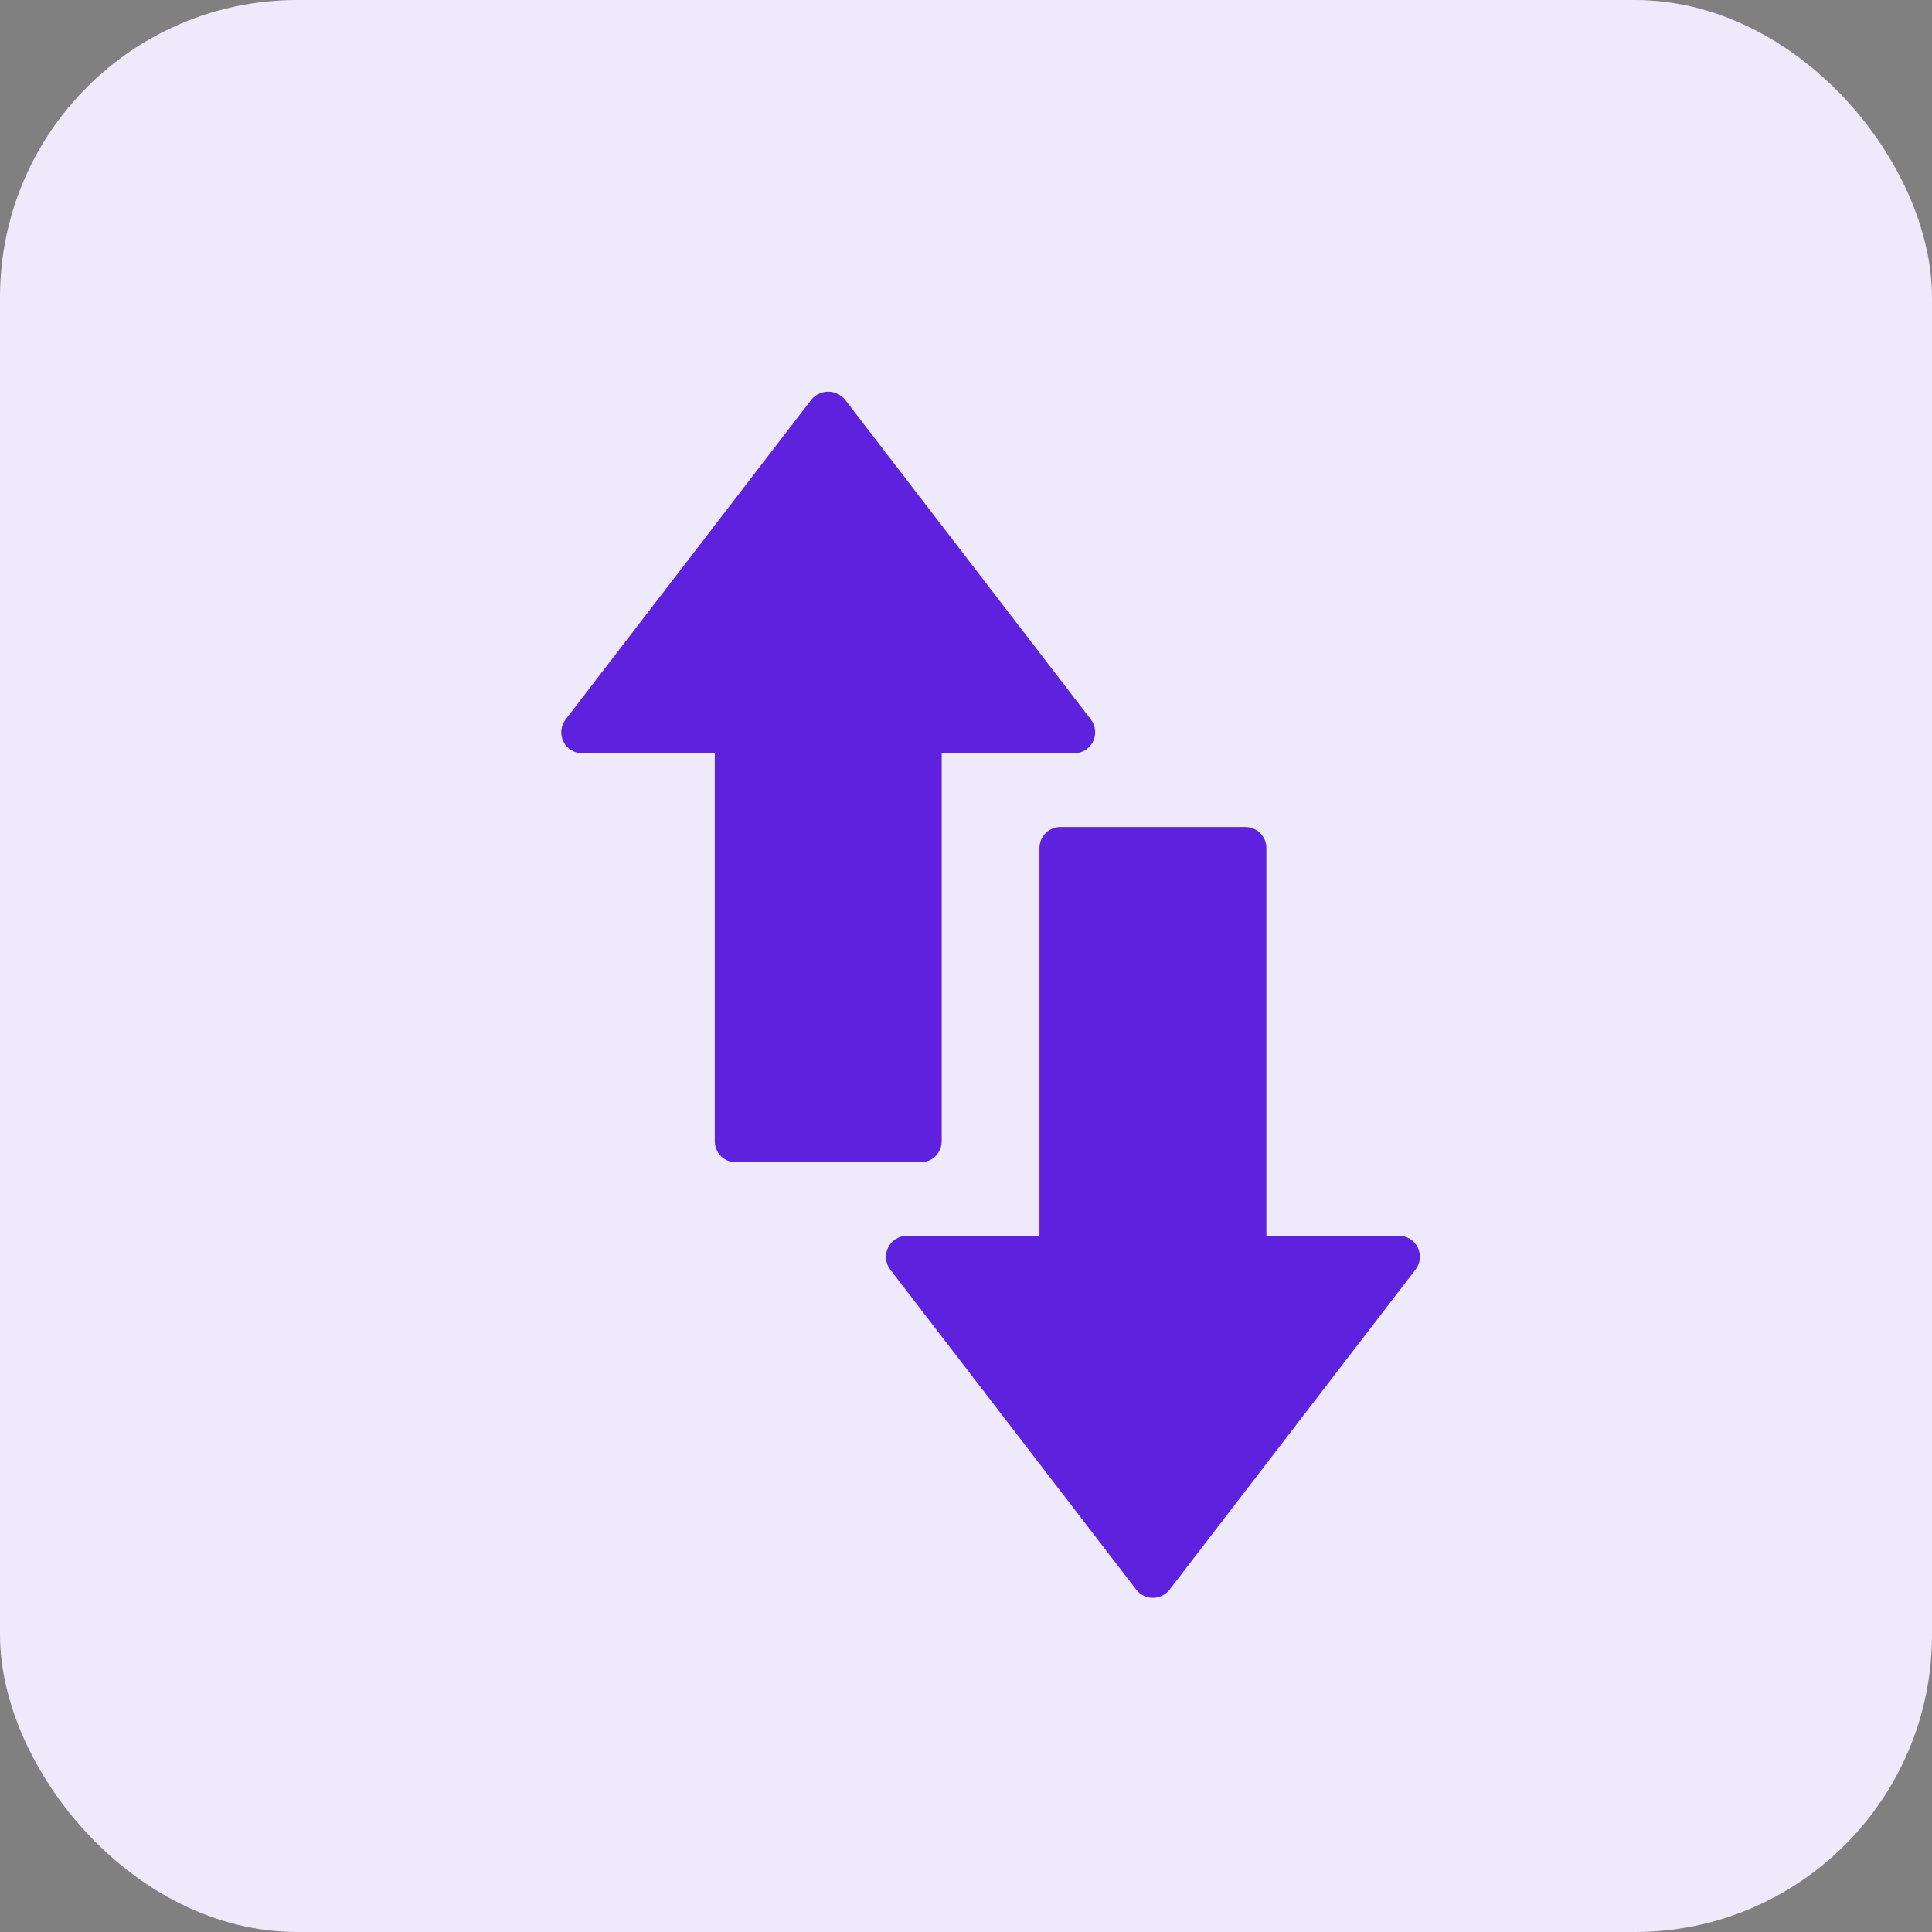 <svg width="40" height="40" viewBox="0 0 40 40" fill="none" xmlns="http://www.w3.org/2000/svg">
<rect x="0" y="0" width="40" height="40" fill="#808080" stroke="none"/>
<rect width="40" height="40" rx="6.154" fill="#EFE9FC"/>
<path d="M23.525 32.912C23.566 32.965 23.618 33.008 23.678 33.037C23.738 33.067 23.803 33.082 23.87 33.082C23.937 33.082 24.002 33.067 24.062 33.037C24.122 33.008 24.174 32.965 24.215 32.912L29.307 26.286C29.357 26.221 29.387 26.144 29.395 26.063C29.403 25.983 29.389 25.901 29.353 25.828C29.317 25.755 29.261 25.694 29.192 25.651C29.123 25.608 29.044 25.585 28.962 25.585H26.219V17.557C26.219 17.441 26.173 17.331 26.091 17.249C26.01 17.167 25.899 17.122 25.784 17.122H21.956C21.84 17.122 21.73 17.167 21.648 17.249C21.567 17.331 21.521 17.441 21.521 17.557V25.587H18.777C18.696 25.587 18.617 25.61 18.548 25.652C18.479 25.695 18.423 25.757 18.387 25.829C18.351 25.902 18.337 25.984 18.345 26.065C18.353 26.145 18.383 26.222 18.433 26.287L23.525 32.912Z" fill="#5E22DE"/>
<path d="M15.234 24.064H19.062C19.177 24.064 19.288 24.018 19.369 23.937C19.451 23.855 19.497 23.744 19.497 23.629V15.596H22.24C22.321 15.596 22.401 15.573 22.47 15.53C22.539 15.488 22.594 15.426 22.63 15.353C22.666 15.28 22.681 15.199 22.673 15.118C22.665 15.037 22.634 14.96 22.585 14.896L17.492 8.27C17.45 8.219 17.397 8.179 17.338 8.151C17.278 8.123 17.213 8.109 17.148 8.109C17.082 8.109 17.017 8.123 16.957 8.151C16.898 8.179 16.845 8.219 16.802 8.27L11.71 14.896C11.661 14.96 11.63 15.037 11.622 15.118C11.614 15.199 11.629 15.281 11.665 15.353C11.701 15.426 11.756 15.488 11.825 15.53C11.894 15.573 11.974 15.596 12.055 15.596H14.799V23.629C14.799 23.744 14.845 23.855 14.926 23.937C15.008 24.018 15.118 24.064 15.234 24.064Z" fill="#5E22DE"/>
</svg>
